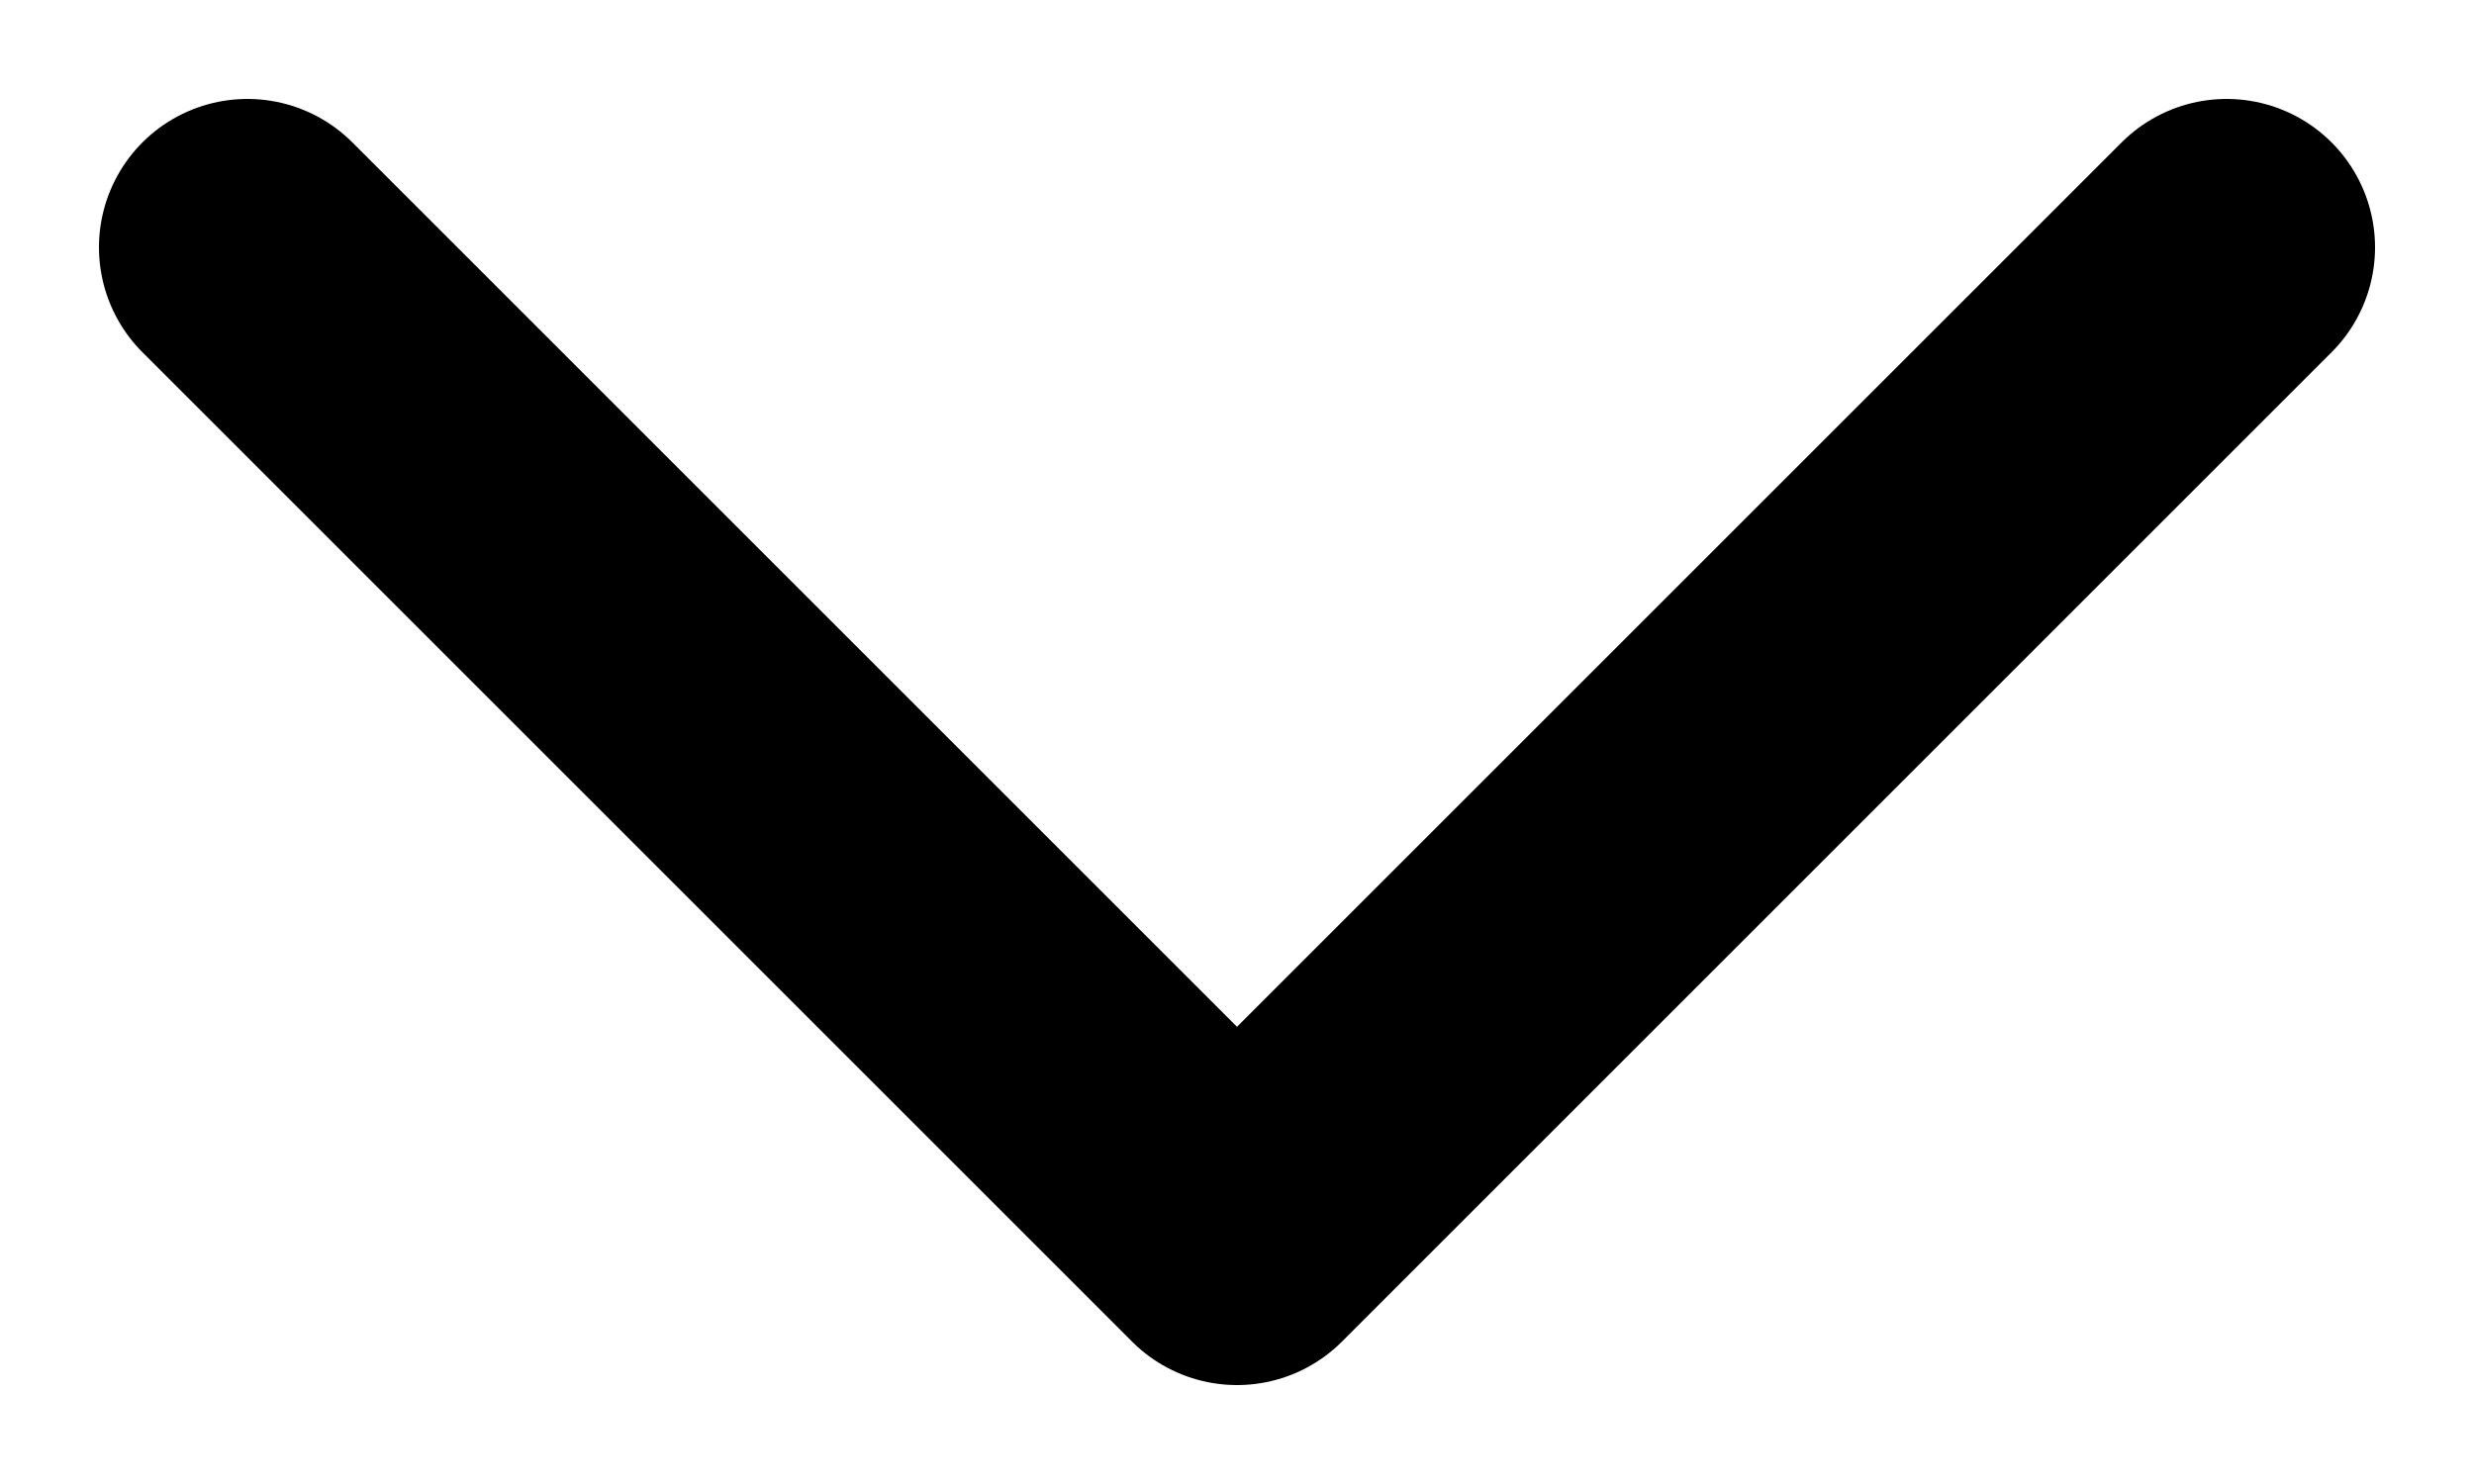 <?xml version="1.0" encoding="UTF-8"?> <svg xmlns="http://www.w3.org/2000/svg" width="10" height="6" viewBox="0 0 10 6" fill="none"><path d="M9 1L5 5L1 1" stroke="black" stroke-width="1.2" stroke-linecap="round" stroke-linejoin="round"></path></svg> 